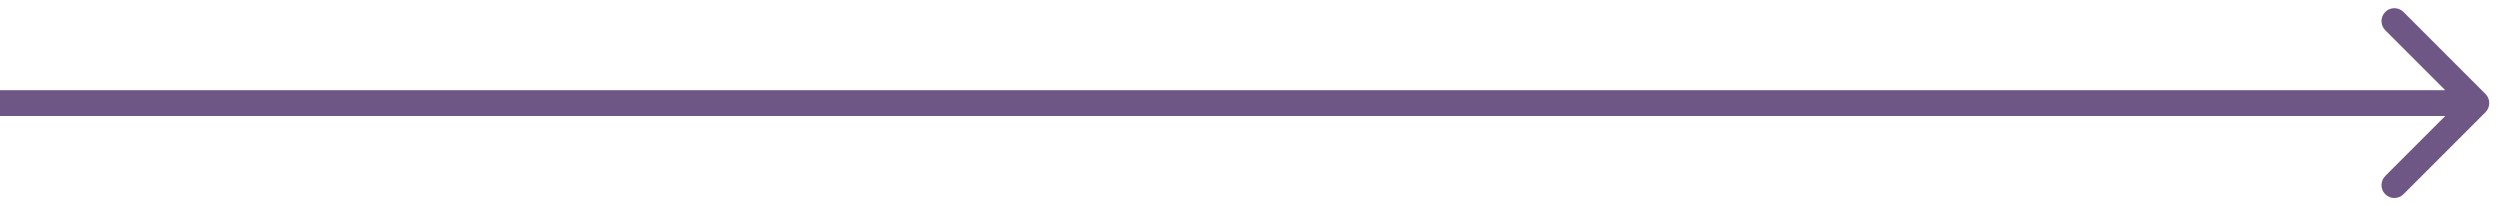 <?xml version="1.0" encoding="UTF-8"?> <svg xmlns="http://www.w3.org/2000/svg" width="97" height="8" viewBox="0 0 97 8" fill="none"> <path d="M96.437 4.354C96.632 4.158 96.632 3.842 96.437 3.646L93.255 0.464C93.06 0.269 92.743 0.269 92.548 0.464C92.353 0.66 92.353 0.976 92.548 1.172L95.376 4L92.548 6.828C92.353 7.024 92.353 7.34 92.548 7.536C92.743 7.731 93.06 7.731 93.255 7.536L96.437 4.354ZM0 4.5H96.083V3.5H0V4.5Z" fill="#6E5785"></path> </svg> 